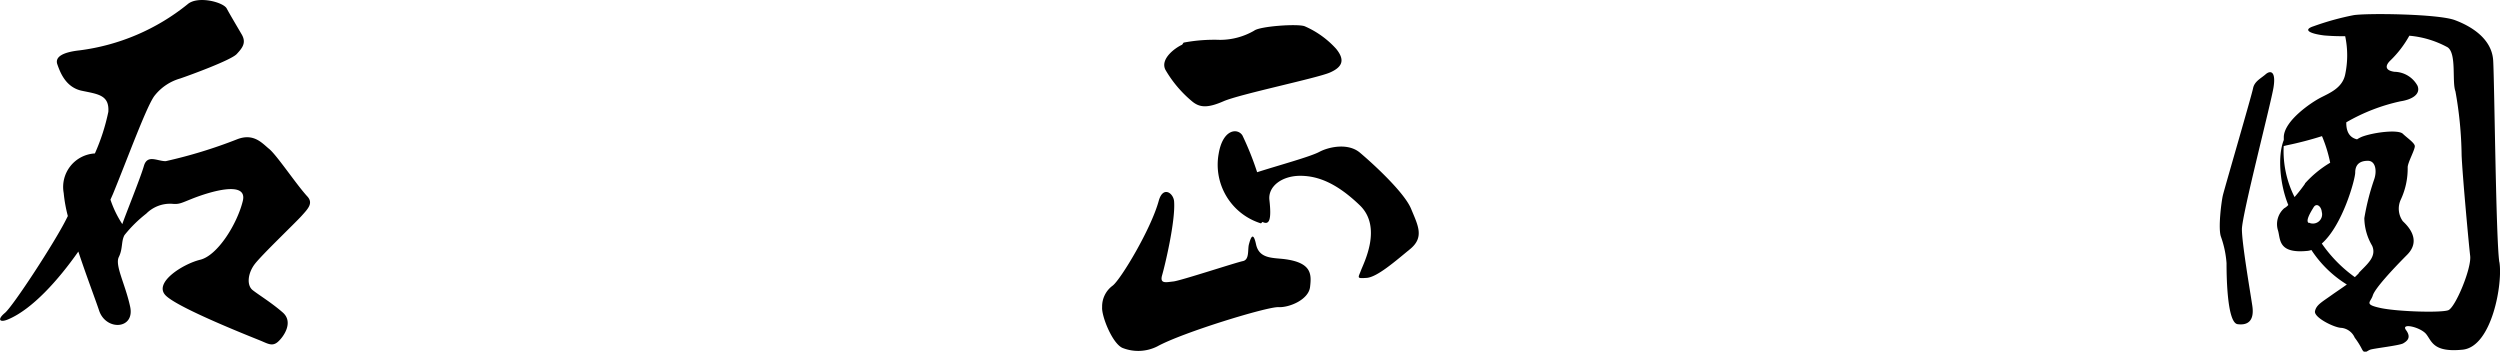 <svg xmlns="http://www.w3.org/2000/svg" viewBox="0 0 271.61 38.21"><defs><style>.cls-1{fill:#000;fill-rule:evenodd;}</style></defs><title>logo</title><g id="レイヤー_2" data-name="レイヤー 2"><g id="レイヤー_1-2" data-name="レイヤー 1"><path class="cls-1" d="M29.18,16.13c-.74-.62-1.65-1.68-3.41-1A52.48,52.48,0,0,1,18,17.51c-.93,0-2-.77-2.37.53s-2.13,5.62-2.34,6.31A11.37,11.37,0,0,1,12,21.69l.27-.61c1.6-3.89,3.73-9.75,4.56-10.73a5.43,5.43,0,0,1,2.74-1.82c1.14-.39,5.54-2,6.15-2.66s1.07-1.22.54-2.13S25,1.61,24.63.92,21.47-.5,20.37.47a23.39,23.39,0,0,1-11.72,5c-1.73.19-2.72.67-2.42,1.52s.9,2.5,2.66,2.87,3,.46,2.88,2.29a22.08,22.08,0,0,1-1.46,4.52,3.65,3.65,0,0,0-3.39,4.3,15.7,15.7,0,0,0,.45,2.5l-.16.32C6,26.24,1.43,33.25.53,34S0,35.08.9,34.69c2.62-1.11,5.45-4.28,7.61-7.36.91,2.74,1.92,5.38,2.27,6.45.77,2.19,3.89,2,3.36-.46s-1.68-4.49-1.23-5.4.24-1.68.61-2.37a14.14,14.14,0,0,1,2.37-2.34,3.66,3.66,0,0,1,2.8-1.07c.77.08,1-.08,2.13-.53,2.13-.85,6.1-2,5.56.22-.61,2.5-2.74,5.93-4.63,6.39S16.64,30.72,18,32.1,27.45,36.66,28.28,37s1.3.67,1.91.14,1.74-2.13.53-3.19-2.6-1.9-3.27-2.43-.53-1.83.22-2.82,4.41-4.48,5.1-5.25,1.31-1.38.6-2.13C32.16,20,30,16.74,29.18,16.13Z"/><path class="cls-1" d="M129.5,11c.82.69,1.67.77,3.43,0s10.17-2.51,11.56-3.12,1.65-1.38.67-2.58a9.92,9.92,0,0,0-3.42-2.45c-.77-.29-4.87,0-5.48.48a7.4,7.4,0,0,1-3.73,1,17.93,17.93,0,0,0-3.94.3l-.16.23c-.69.3-2.43,1.52-1.81,2.73A12.82,12.82,0,0,0,129.5,11Z"/><path class="cls-1" d="M139.46,28.14c-1.29-.14-2.67-.06-3-1.6s-.61-.59-.77,0,.08,1.68-.67,1.83-6.77,2.13-7.54,2.21-1.51.3-1.22-.69,1.46-5.86,1.3-8c-.06-.9-1.2-1.75-1.67-.07-.83,3.05-4.11,8.52-5,9.21a2.8,2.8,0,0,0-1.15,2.34c-.08.93,1.07,3.89,2.19,4.42a4.62,4.62,0,0,0,3.81-.16c2.74-1.51,11.95-4.32,13.15-4.26s3.28-.82,3.44-2.19S142.55,28.51,139.46,28.14Z"/><path class="cls-1" d="M153.3,22.67c-.77-1.83-4.26-5-5.56-6.09s-3.41-.61-4.4-.08-4.42,1.46-6.76,2.21a32.11,32.11,0,0,0-1.6-4c-.53-.83-2.13-.69-2.58,2A6.67,6.67,0,0,0,137,24.27l.16-.16c.75.38,1-.23.75-2.42-.14-1.46,1.38-2.59,3.35-2.59s4,.83,6.47,3.2.45,6.23.14,7.06-.53.91.61.83,3.12-1.82,4.71-3.12S154.05,24.49,153.3,22.67Z"/><path class="cls-1" d="M246.16,8.06c-.53.47-1.23.77-1.38,1.54s-3.12,10.94-3.28,11.63-.53,3.57-.21,4.48a10.85,10.85,0,0,1,.61,2.88c0,.85,0,6.47,1.2,6.63s1.83-.46,1.6-2-1.13-6.77-1.13-8.31S246.71,11.29,247,9.52,246.69,7.61,246.16,8.06Z"/><path class="cls-1" d="M266,33.7c-.77.3-5.54.16-7.38-.24s-1.06-.61-.83-1.36,2.06-2.74,3.73-4.42-.08-3.27-.47-3.65a2.33,2.33,0,0,1-.22-2.34,8,8,0,0,0,.75-3.51c0-.54.85-2,.77-2.35s-.83-.85-1.3-1.3-2.84-.2-4.22.25a2.91,2.91,0,0,0-.75.36c-.67-.16-1.19-.65-1.17-1.85A20.26,20.26,0,0,1,260.83,11c1.07-.16,2.21-.69,1.82-1.68a2.91,2.91,0,0,0-2.51-1.52c-1.06-.15-1-.69-.45-1.22a11.44,11.44,0,0,0,2.07-2.7,10.59,10.59,0,0,1,4.16,1.26c1,.69.45,3.73.85,4.79a41.83,41.83,0,0,1,.67,6.93c.08,2.05.77,9.58.93,10.94S266.77,33.38,266,33.7Zm-9.74-4-.42.41a14.92,14.92,0,0,1-3.59-3.65c2.27-2,3.63-7,3.63-7.71,0-.91.53-1.28,1.38-1.28s1,1.14.67,2.05a25.82,25.82,0,0,0-1.06,4.18,6.07,6.07,0,0,0,.85,3C258.25,27.92,257.1,28.75,256.26,29.66Zm-5.41-5.47c-.43-.19.2-1.2.51-1.71s.83-.12.89.51A1,1,0,0,1,250.85,24.19Zm-.43-4.26a16.64,16.64,0,0,1-1.13,1.44,11.09,11.09,0,0,1-1.18-5.54l.32-.08a38.12,38.12,0,0,0,3.84-1,15,15,0,0,1,.89,2.89A11.63,11.63,0,0,0,250.42,19.93Zm21.12,8.52c-.37-2.29-.53-19.54-.67-21.91s-2.37-3.73-4.18-4.4-9.51-.77-11-.53a29.59,29.59,0,0,0-4.33,1.2c-1.23.4-.38.81,1.14,1a22.77,22.77,0,0,0,2.29.08,10.06,10.06,0,0,1,0,4.16c-.3,1.46-1.66,2-2.67,2.52s-3.94,2.49-4,4.26l0,.34c-.73,1.83-.37,5,.49,7.06a1.75,1.75,0,0,1-.45.36,2.3,2.3,0,0,0-.69,2.34c.32.93-.08,2.61,3.2,2.29a1.73,1.73,0,0,0,.45-.1,12.35,12.35,0,0,0,3.85,3.75c-.54.39-1.09.75-1.64,1.14-1.07.77-1.68,1.07-1.82,1.76s2.13,1.81,2.88,1.81a1.79,1.79,0,0,1,1.44,1.07,8,8,0,0,1,.77,1.22c.3.61.53.22.91.08s3.19-.45,3.59-.69.91-.61.3-1.44,1.59-.32,2.2.45.75,2,3.95,1.68S271.94,30.72,271.54,28.45Z"/></g></g></svg>